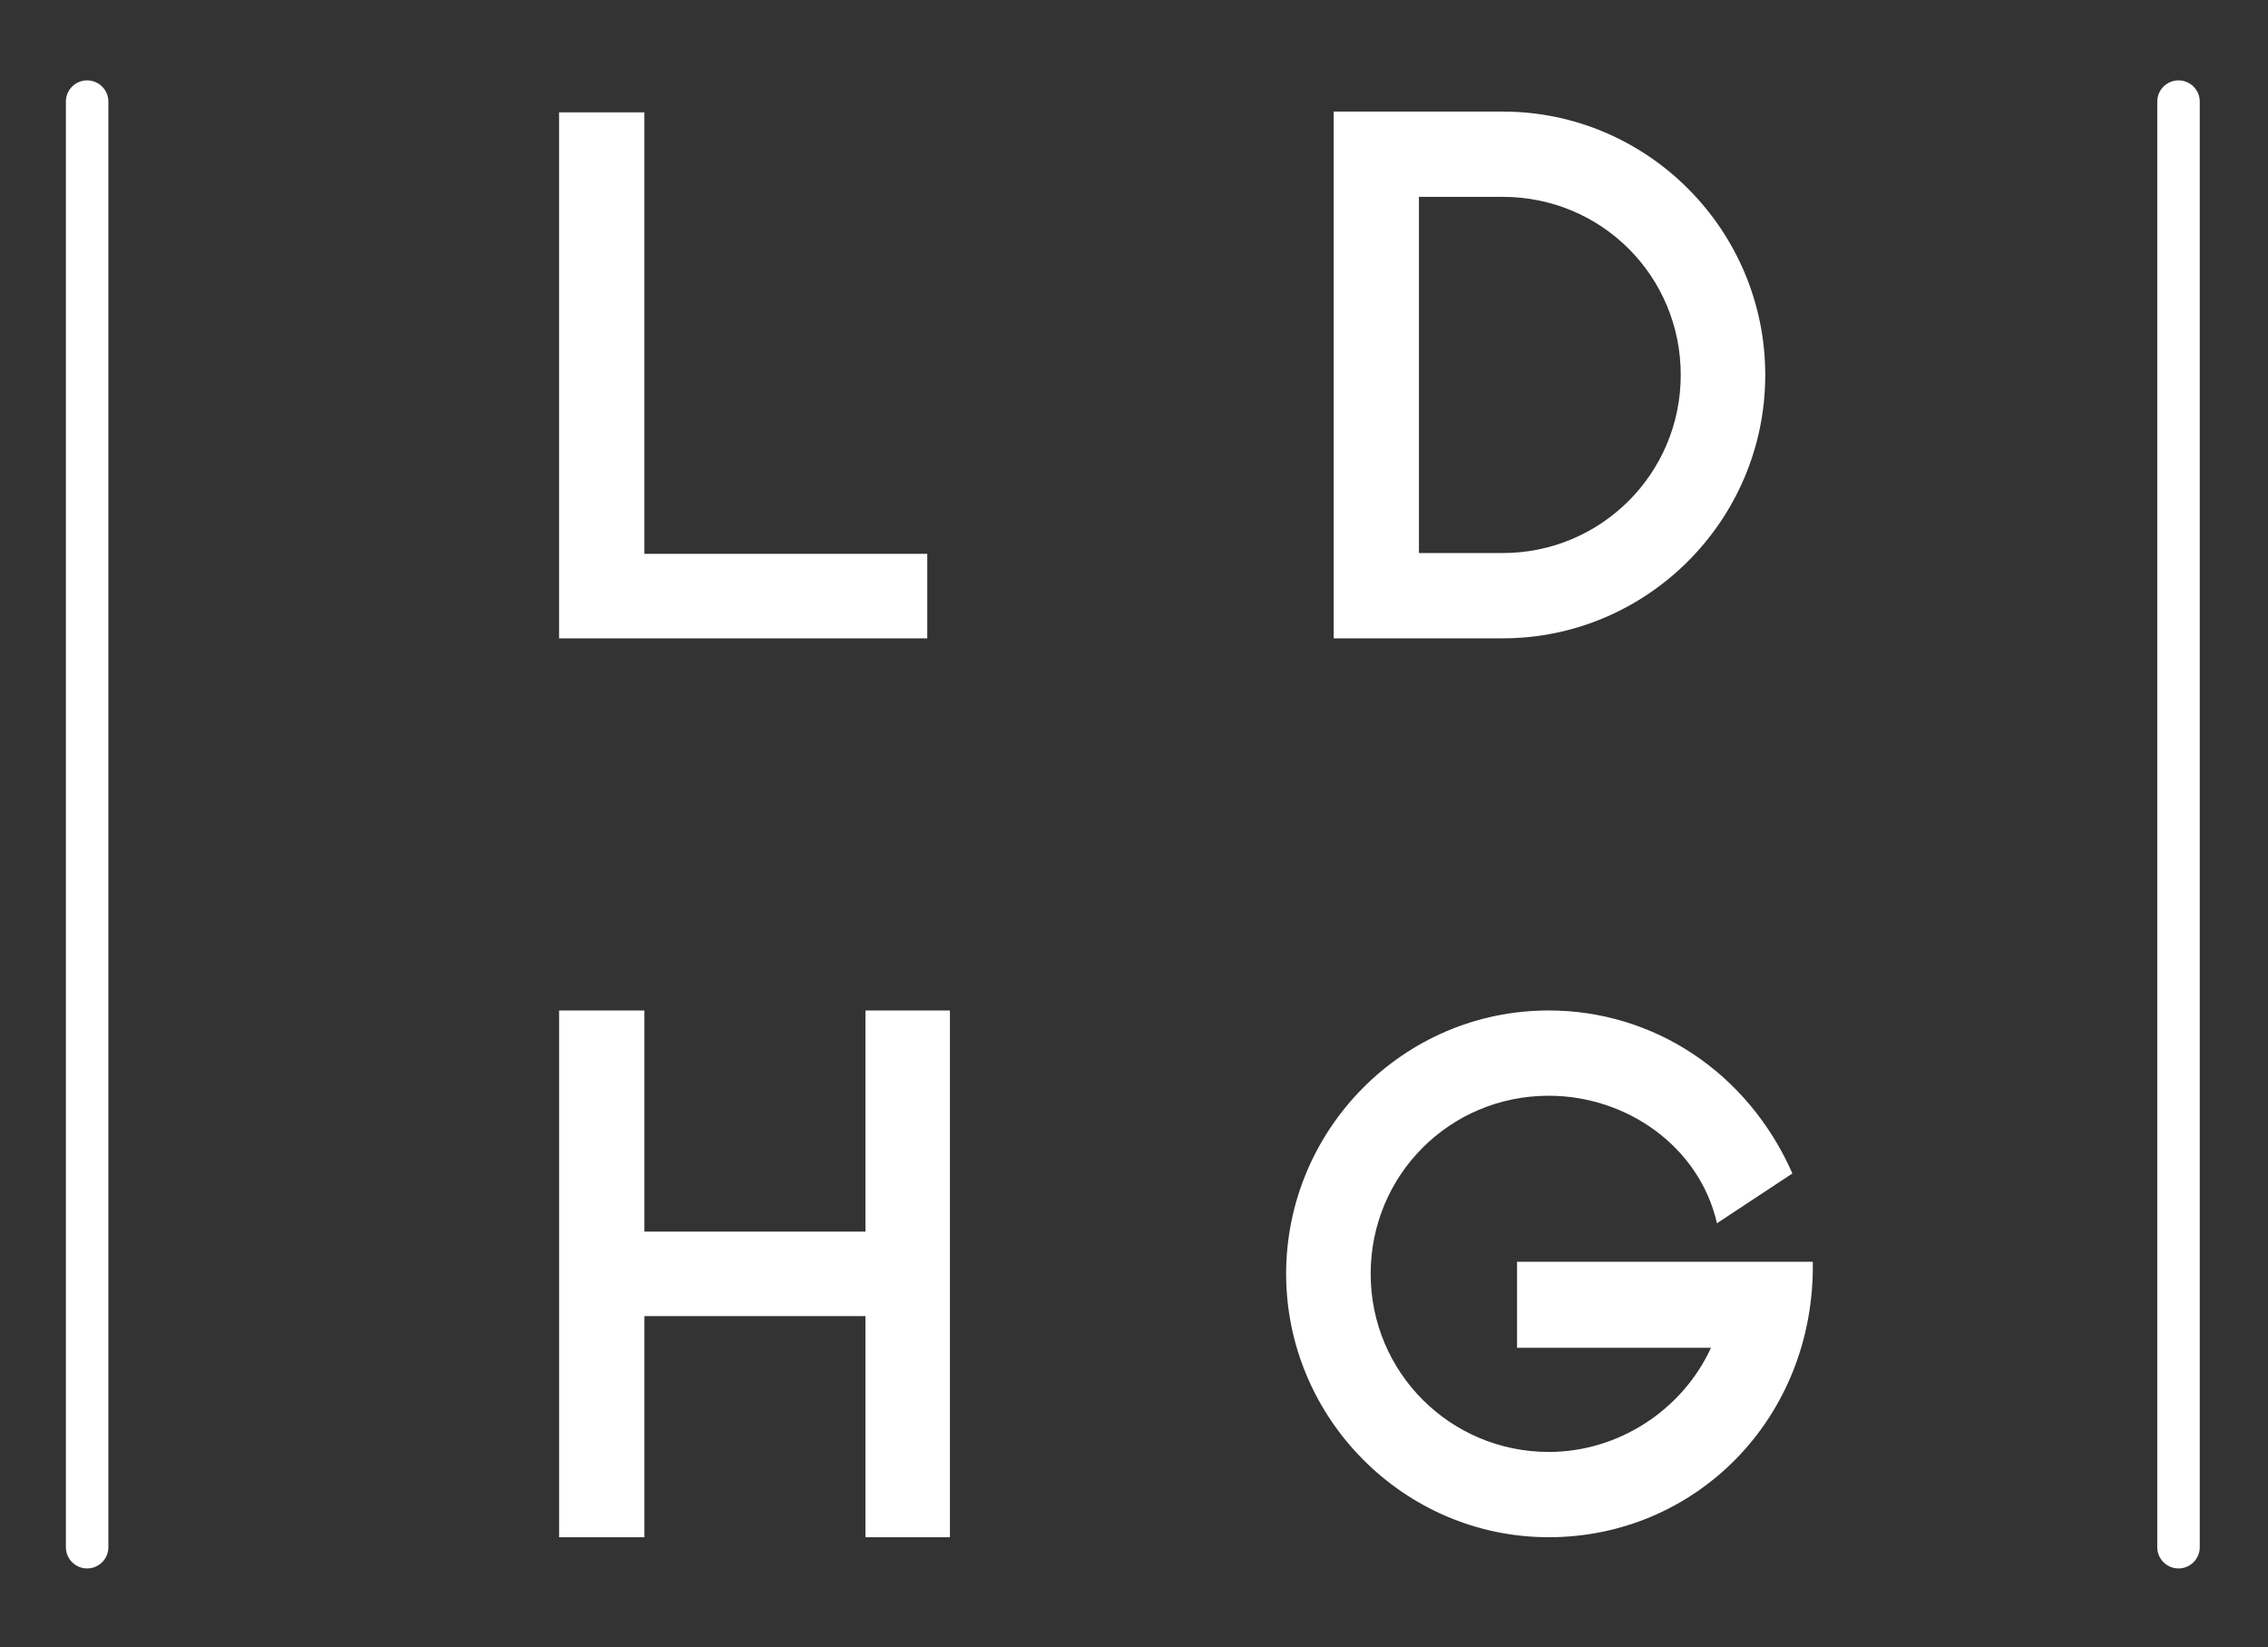 <?xml version="1.0" encoding="UTF-8"?>
<svg id="Layer_1" data-name="Layer 1" xmlns="http://www.w3.org/2000/svg" viewBox="0 0 787.7 572">
  <rect x="0" y="0" width="787.7" height="572" fill="#333333" stroke="none"/>
  <defs>
    <style>
      .cls-1 {
        fill: #fff;
      }
    </style>
  </defs>
  <path class="cls-1" d="M30.26,544.59c-4.08,0-7.38-3.3-7.38-7.38V35.29c0-4.08,3.3-7.38,7.38-7.38s7.38,3.3,7.38,7.38v501.92c0,4.08-3.3,7.38-7.38,7.38Z"/>
  <path class="cls-1" d="M756.62,544.59c-4.08,0-7.38-3.3-7.38-7.38V35.29c0-4.08,3.3-7.38,7.38-7.38s7.38,3.3,7.38,7.38v501.92c0,4.08-3.3,7.38-7.38,7.38Z"/>
  <g>
    <path class="cls-1" d="M322.05,192.3v29.35h-127.87V39.01h29.61v153.29h98.26Z"/>
    <path class="cls-1" d="M613.09,130.19c0,50.57-41.14,91.45-91.18,91.45h-58.7V38.74h58.7c50.31,0,91.18,41.14,91.18,91.45ZM583.74,130.19c0-34.33-27.51-61.84-61.84-61.84h-29.09v123.68h29.09c34.06,0,61.84-27.51,61.84-61.84Z"/>
    <path class="cls-1" d="M329.92,350.86v182.9h-29.34v-76.78h-76.78v76.78h-29.61v-182.9h29.61v76.78h76.78v-76.78h29.34Z"/>
    <path class="cls-1" d="M537.88,533.75c-50.31,0-91.19-41.4-91.19-91.45s40.61-91.45,91.19-91.45c36.42,0,69.17,21.49,84.64,56.6l-26.2,17.29c-6.03-26.47-31.18-44.28-58.43-44.28-34.33,0-61.84,27.51-61.84,61.84s27.77,61.84,61.84,61.84c24.63,0,46.64-14.94,56.34-36.16h-67.34v-29.87h102.72c.79,54.24-40.61,95.64-91.71,95.64Z"/>
  </g>
</svg>